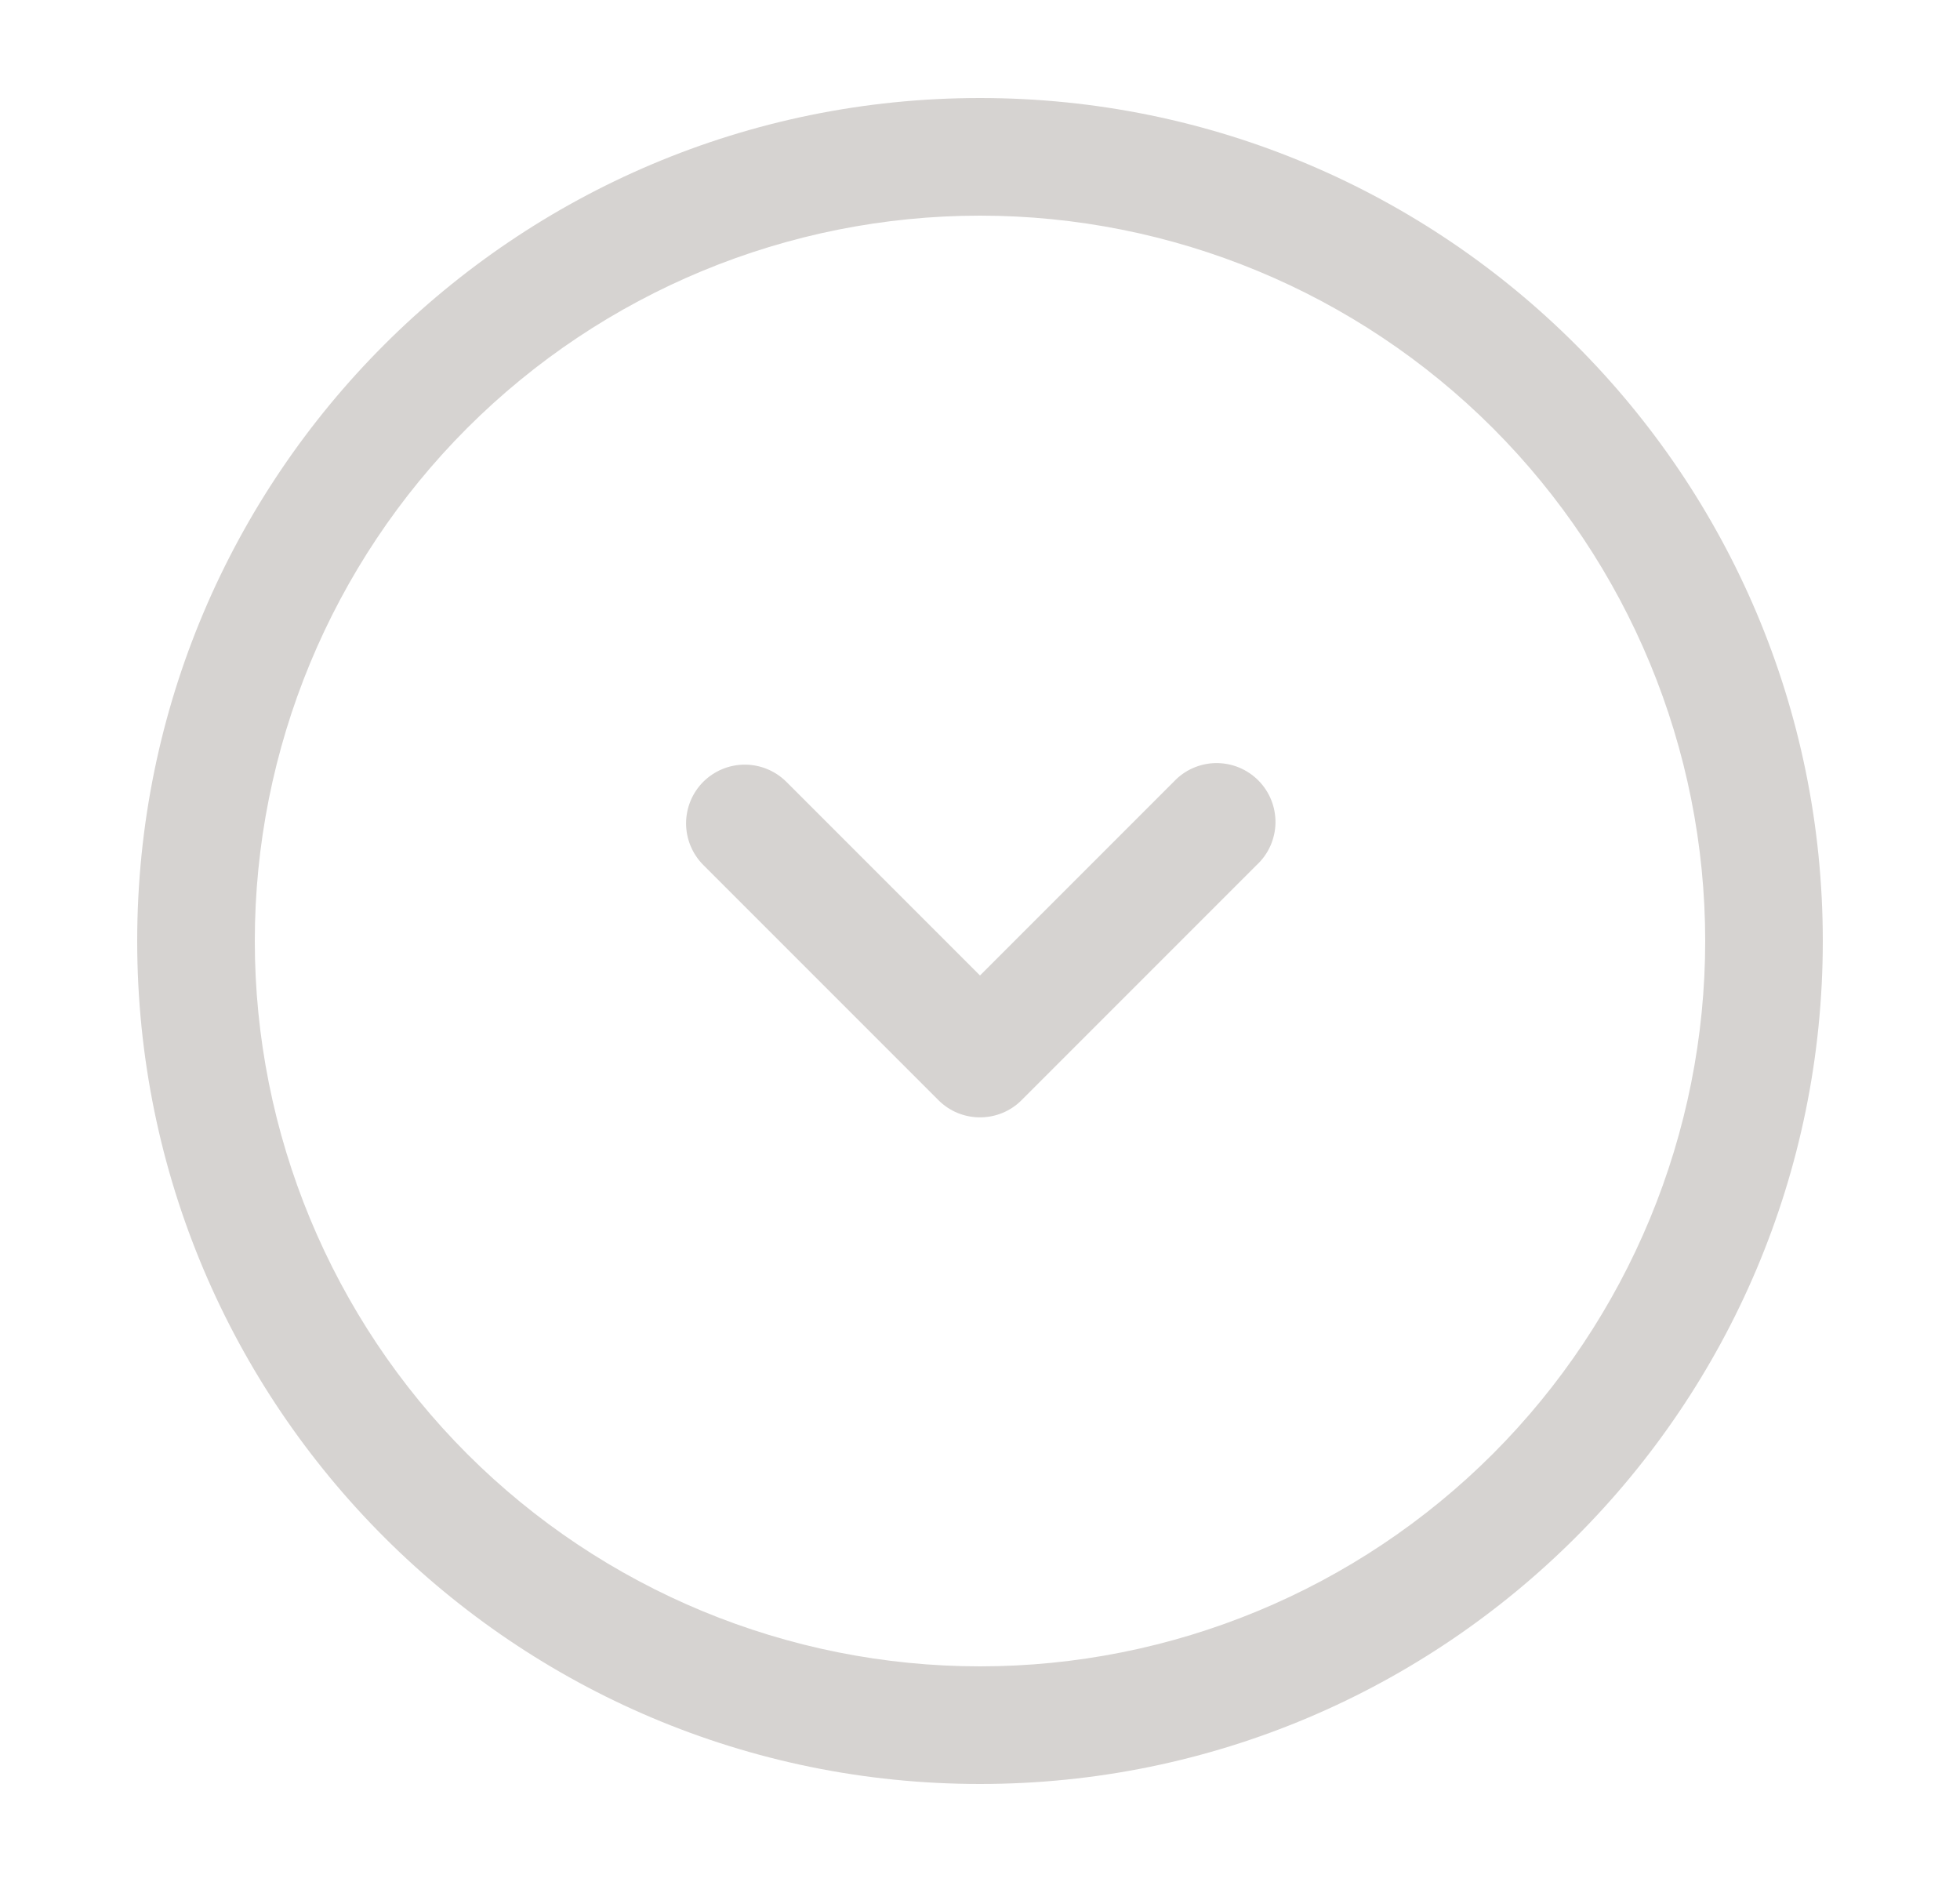 <svg width="25" height="24" viewBox="0 0 25 24" fill="none" xmlns="http://www.w3.org/2000/svg">
<path fill-rule="evenodd" clip-rule="evenodd" d="M12.5 2.75C10.047 2.75 7.694 3.725 5.959 5.459C4.225 7.194 3.25 9.547 3.25 12C3.25 14.453 4.225 16.806 5.959 18.541C7.694 20.275 10.047 21.25 12.5 21.25C14.953 21.25 17.306 20.275 19.041 18.541C20.775 16.806 21.75 14.453 21.75 12C21.75 9.547 20.775 7.194 19.041 5.459C17.306 3.725 14.953 2.75 12.5 2.75ZM1.75 12C1.75 6.063 6.563 1.25 12.5 1.25C18.437 1.25 23.25 6.063 23.25 12C23.25 17.937 18.437 22.75 12.5 22.75C6.563 22.75 1.75 17.937 1.75 12ZM8.97 9.97C9.111 9.83 9.301 9.751 9.5 9.751C9.699 9.751 9.889 9.83 10.03 9.97L12.5 12.44L14.97 9.97C15.039 9.896 15.121 9.837 15.213 9.796C15.306 9.755 15.405 9.733 15.505 9.731C15.606 9.73 15.706 9.748 15.8 9.786C15.893 9.824 15.978 9.88 16.049 9.951C16.12 10.022 16.176 10.107 16.214 10.2C16.252 10.294 16.27 10.394 16.269 10.495C16.267 10.595 16.245 10.694 16.204 10.787C16.163 10.879 16.104 10.961 16.03 11.03L13.03 14.03C12.889 14.171 12.699 14.249 12.5 14.249C12.301 14.249 12.111 14.171 11.97 14.03L8.97 11.03C8.83 10.889 8.751 10.699 8.751 10.5C8.751 10.301 8.83 10.111 8.97 9.97Z" fill="#D6D3D1"/>
</svg>
